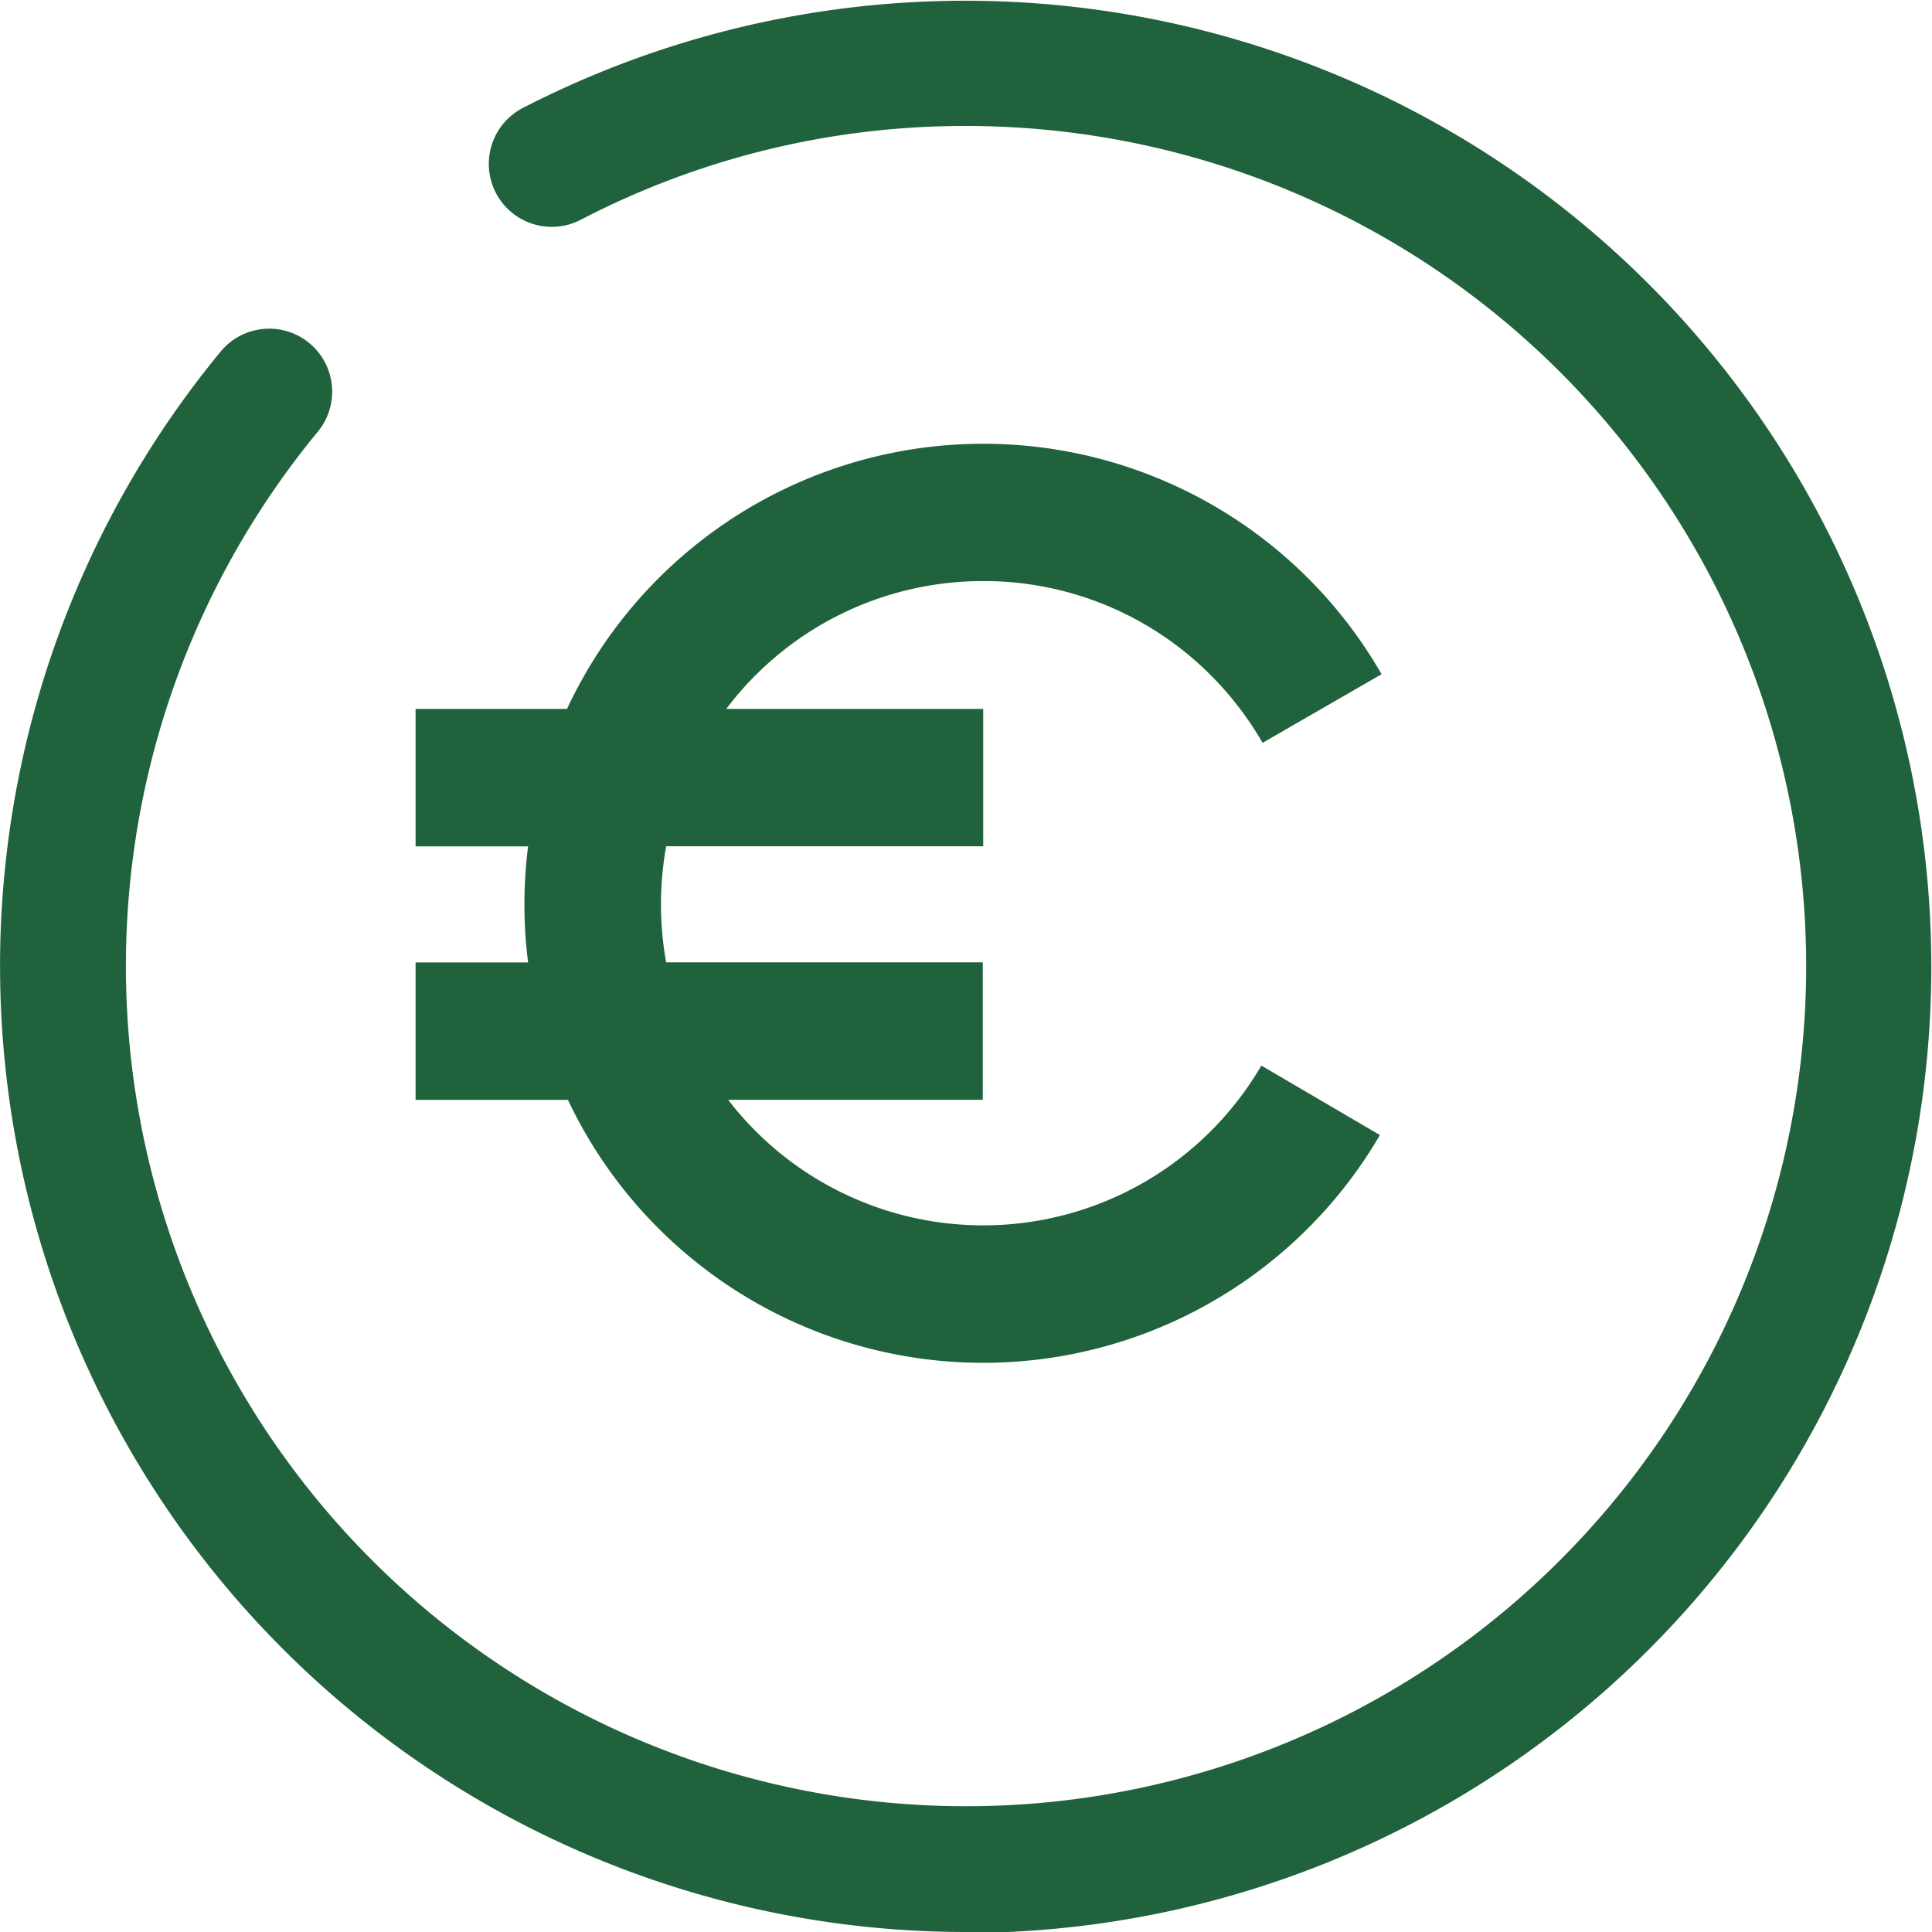 <svg xmlns="http://www.w3.org/2000/svg" width="18.526" height="18.526" viewBox="0 0 18.526 18.526">
  <g id="Raggruppa_6" data-name="Raggruppa 6" transform="translate(0 0)">
    <g id="Raggruppa_5" data-name="Raggruppa 5" transform="translate(0 0)">
      <path id="Tracciato_7" data-name="Tracciato 7" d="M12.882,22.129A9.263,9.263,0,0,1,5.735,6.974a.6.6,0,0,1,.931.769,8.056,8.056,0,1,0,6.216-2.932,7.97,7.97,0,0,0-3.695.9.6.6,0,1,1-.554-1.073,9.264,9.264,0,1,1,4.249,17.5Z" transform="translate(-3.619 -3.603)" fill="#20623b"/>
      <g id="Raggruppa_4631" data-name="Raggruppa 4631" transform="translate(3.984 4.256)">
        <g id="Raggruppa_7" data-name="Raggruppa 7" transform="translate(0.001 0)">
          <path id="Tracciato_8" data-name="Tracciato 8" d="M13.964,12.122v1.317h-3.04a3.127,3.127,0,0,0,0,1.113h3.036V15.87H11.518a3.087,3.087,0,0,0,5.113-.328l1.137.666a4.405,4.405,0,0,1-7.786-.337H8.521V14.553H9.6a4.4,4.4,0,0,1,0-1.113H8.521V12.122H9.973a4.405,4.405,0,0,1,7.811-.333l-1.141.658a3.12,3.12,0,0,0-.781-.9,3.067,3.067,0,0,0-1.9-.651A3.08,3.08,0,0,0,11.5,12.122Z" transform="translate(-8.521 -9.58)" fill="#20623b"/>
        </g>
      </g>
    </g>
  </g>
</svg>
